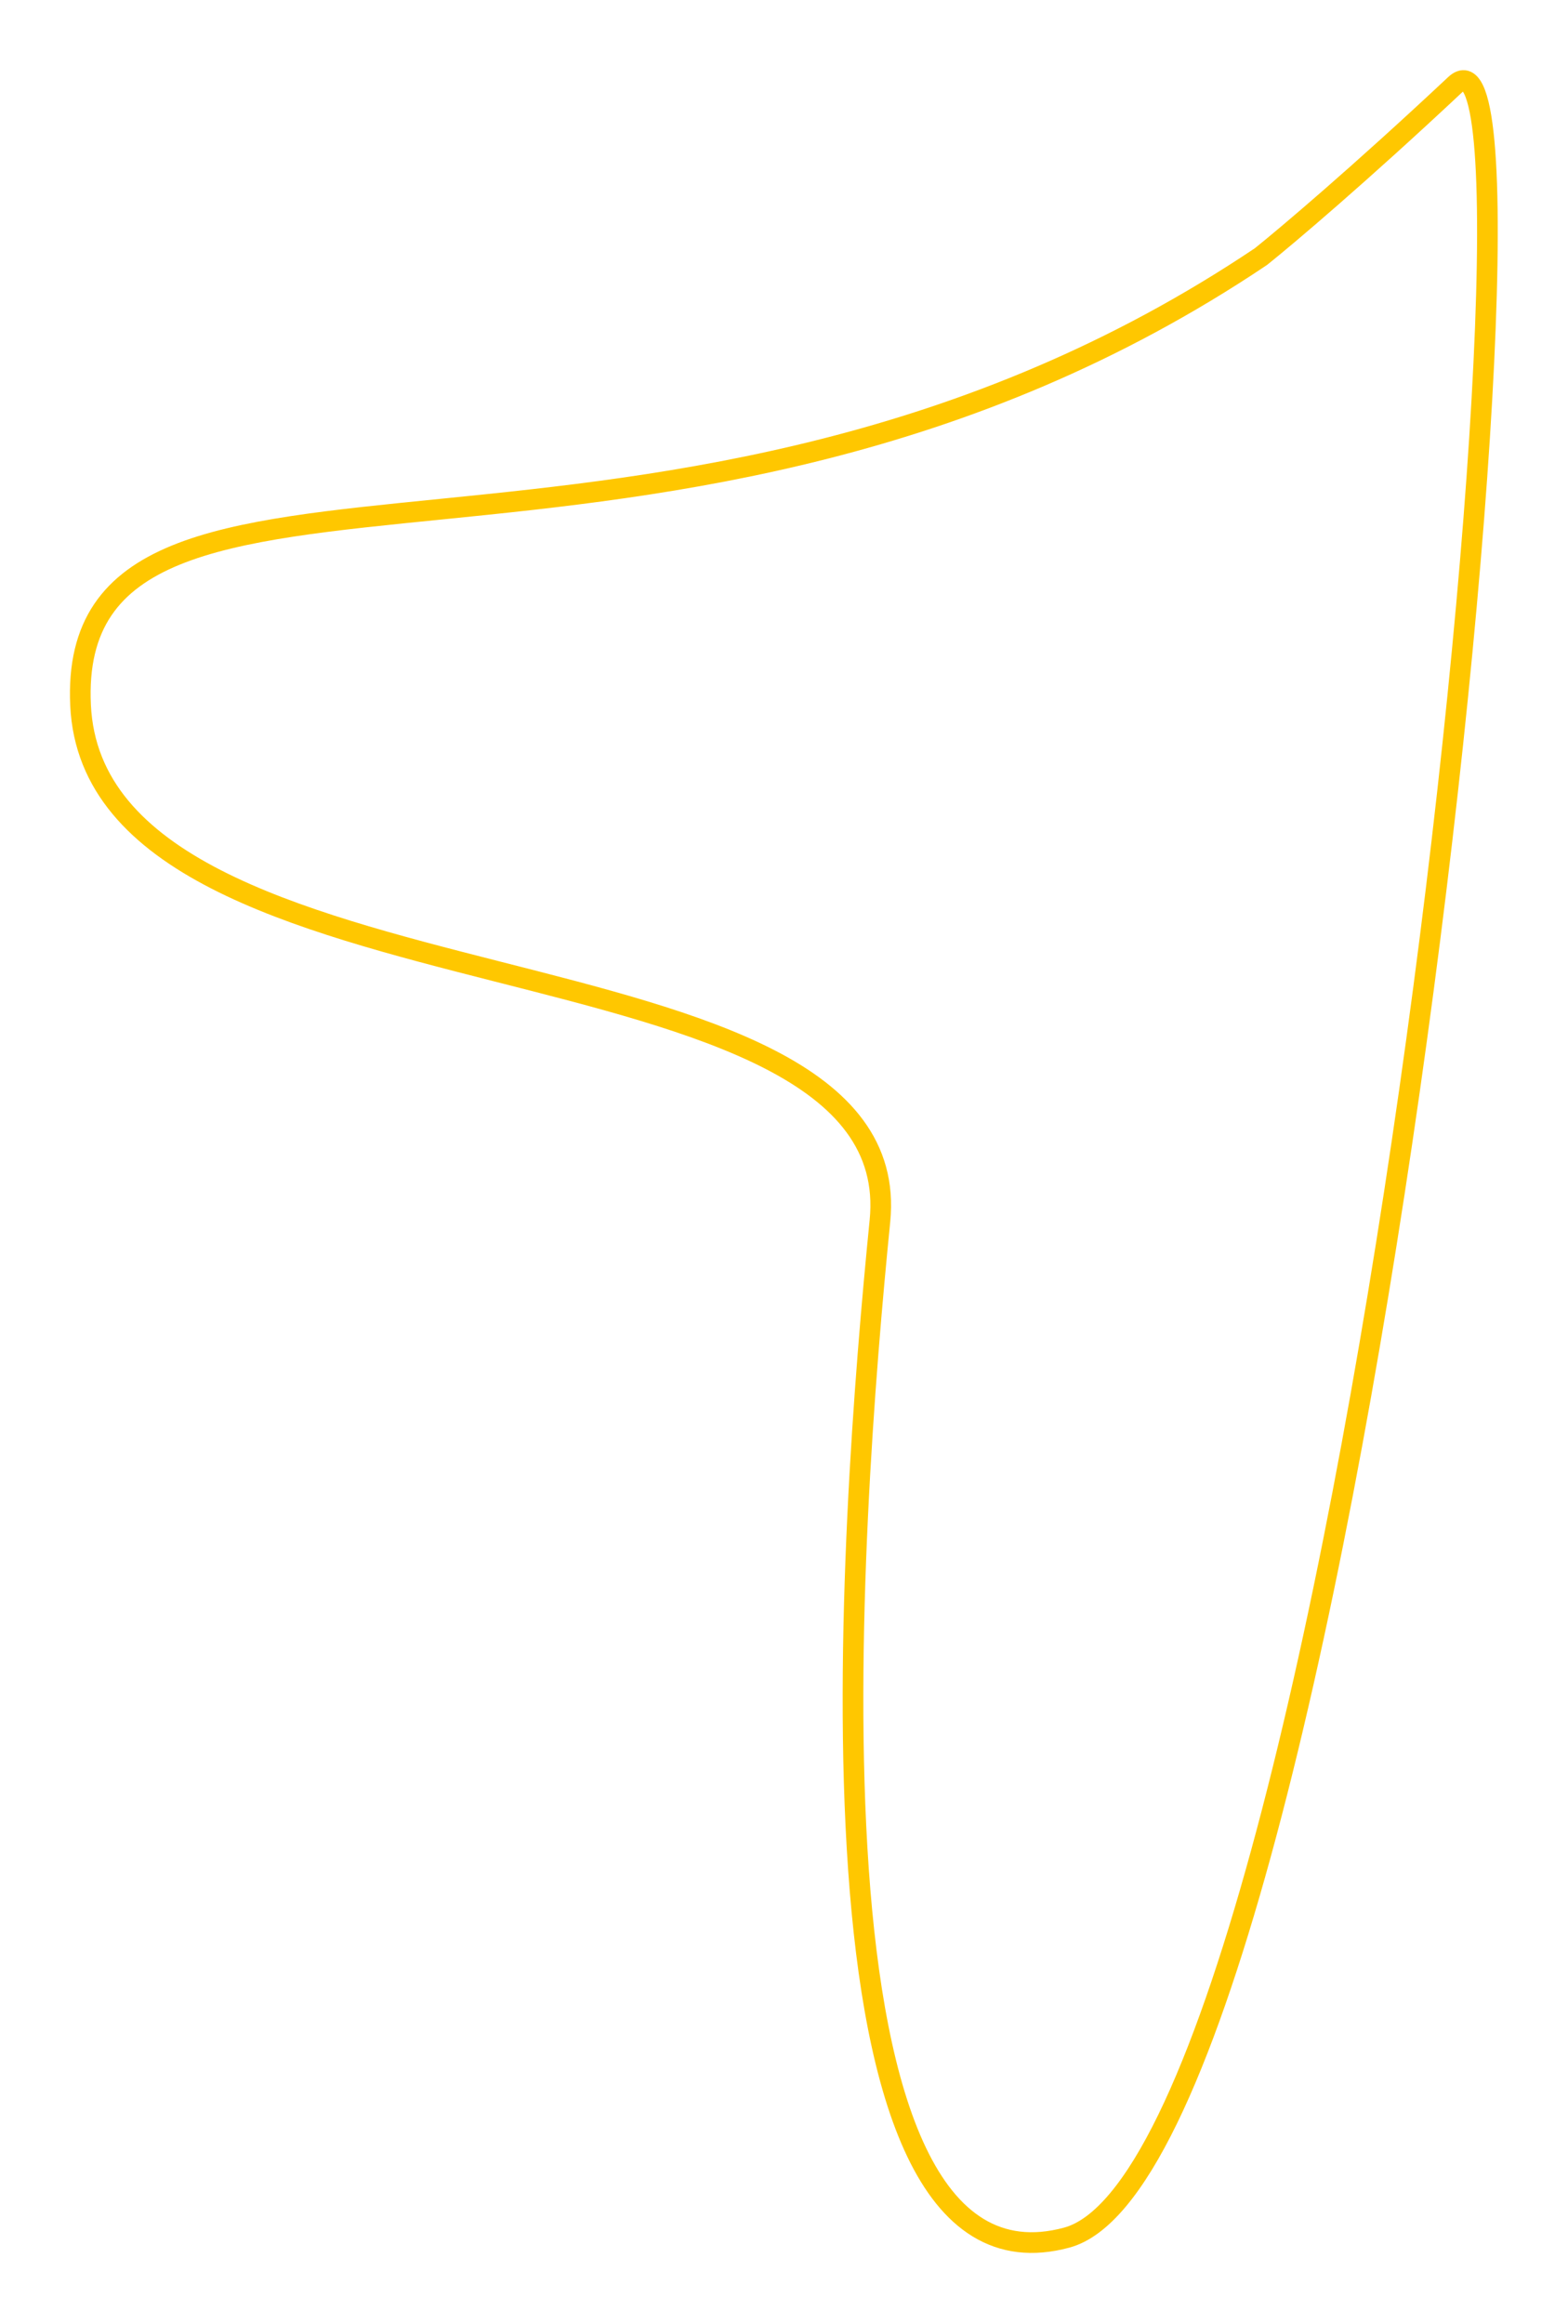 <svg width="607" height="899" viewBox="0 0 607 899" fill="none" xmlns="http://www.w3.org/2000/svg">
<g filter="url(#filter0_f_215_40)">
<path d="M31.184 272.796C25.399 148.436 259.659 252.551 488.135 99.27C497.775 91.558 526.311 67.457 563.33 32.752C609.603 -10.63 519.948 836.755 412.941 865.676C305.933 894.597 329.07 588.034 340.639 472.351C352.207 356.667 36.968 397.156 31.184 272.796Z" stroke="#FFC700" stroke-width="8"/>
</g>
<path d="M31.184 272.796C25.399 148.436 259.659 252.551 488.135 99.27C497.775 91.558 526.311 67.457 563.33 32.752C609.603 -10.63 519.948 836.755 412.941 865.676C305.933 894.597 329.07 588.034 340.639 472.351C352.207 356.667 36.968 397.156 31.184 272.796Z" stroke="#FFC700" stroke-width="2"/>
<defs>
<filter id="filter0_f_215_40" x="0.079" y="0.136" width="606.728" height="898.454" filterUnits="userSpaceOnUse" color-interpolation-filters="sRGB">
<feFlood flood-opacity="0" result="BackgroundImageFix"/>
<feBlend mode="normal" in="SourceGraphic" in2="BackgroundImageFix" result="shape"/>
<feGaussianBlur stdDeviation="13.5" result="effect1_foregroundBlur_215_40"/>
</filter>
</defs>
</svg>
